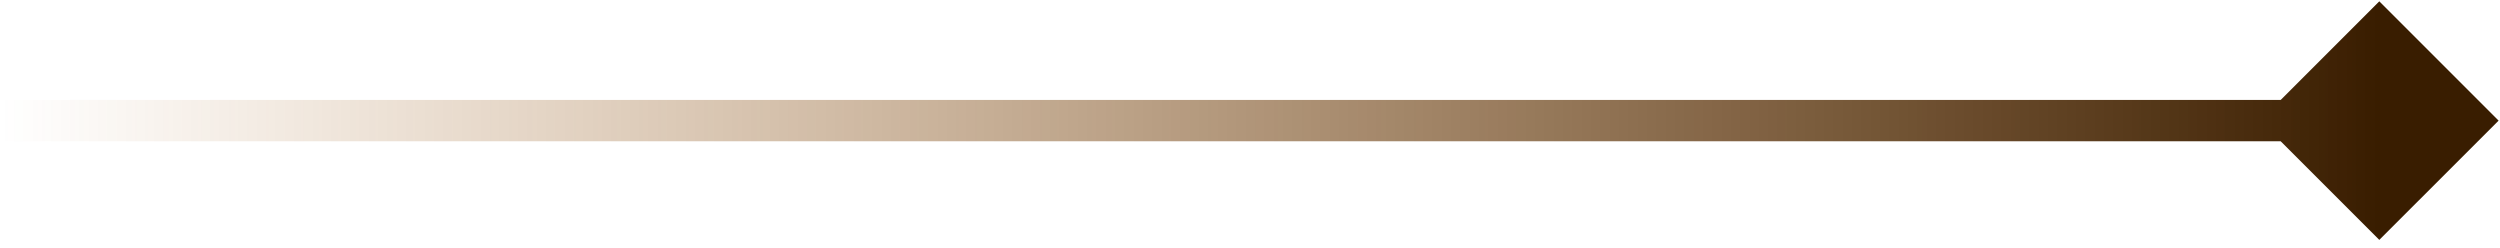 <svg xmlns="http://www.w3.org/2000/svg" width="121" height="12" viewBox="0 0 121 12" fill="none"><path d="M120.932 5.838L115.158 0.064L109.385 5.838L115.158 11.611L120.932 5.838ZM0 6.838H115.158V4.838H0V6.838Z" fill="url(#paint0_linear_487_9832)"></path><defs><linearGradient id="paint0_linear_487_9832" x1="0" y1="6.338" x2="115.158" y2="6.338" gradientUnits="userSpaceOnUse"><stop stop-color="#9F5100" stop-opacity="0"></stop><stop offset="1" stop-color="#391D00"></stop></linearGradient></defs></svg>